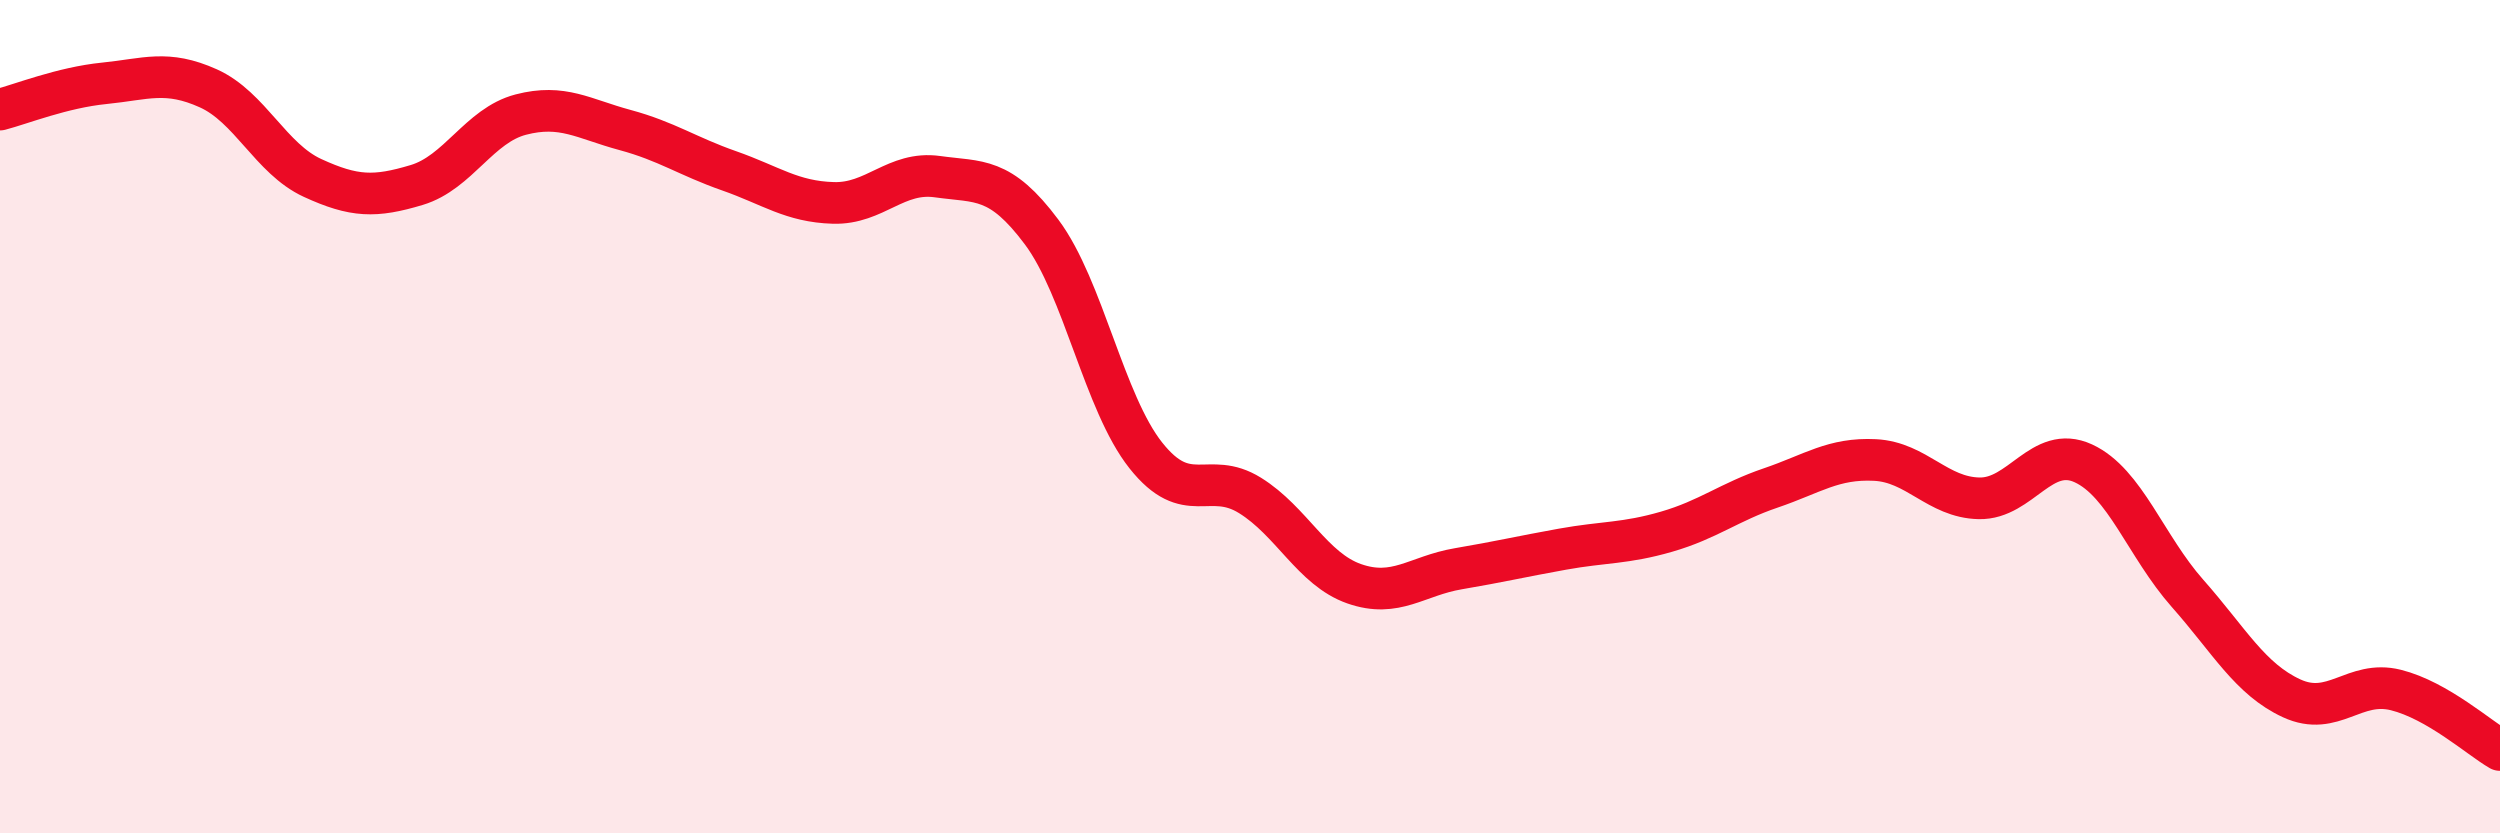 
    <svg width="60" height="20" viewBox="0 0 60 20" xmlns="http://www.w3.org/2000/svg">
      <path
        d="M 0,2.63 C 0.5,2.5 1.5,2.1 2.5,2 C 3.5,1.9 4,1.67 5,2.12 C 6,2.57 6.5,3.81 7.5,4.27 C 8.5,4.73 9,4.74 10,4.44 C 11,4.14 11.5,3.01 12.5,2.75 C 13.5,2.49 14,2.85 15,3.12 C 16,3.39 16.5,3.75 17.5,4.1 C 18.5,4.45 19,4.84 20,4.87 C 21,4.9 21.5,4.1 22.5,4.24 C 23.5,4.38 24,4.23 25,5.57 C 26,6.91 26.5,9.67 27.5,10.93 C 28.5,12.19 29,11.27 30,11.89 C 31,12.51 31.5,13.66 32.5,14.01 C 33.5,14.36 34,13.82 35,13.65 C 36,13.48 36.5,13.36 37.5,13.18 C 38.5,13 39,13.05 40,12.76 C 41,12.47 41.5,12.05 42.5,11.71 C 43.5,11.37 44,10.99 45,11.04 C 46,11.09 46.5,11.94 47.5,11.96 C 48.5,11.98 49,10.66 50,11.12 C 51,11.58 51.5,13.11 52.5,14.24 C 53.5,15.37 54,16.3 55,16.76 C 56,17.22 56.5,16.31 57.5,16.56 C 58.5,16.81 59.5,17.71 60,18L60 20L0 20Z"
        fill="#EB0A25"
        opacity="0.1"
        stroke-linecap="round"
        stroke-linejoin="round"
      />
      <path
        d="M 0,2.63 C 0.5,2.5 1.5,2.1 2.5,2 C 3.5,1.9 4,1.67 5,2.12 C 6,2.57 6.5,3.81 7.5,4.27 C 8.5,4.73 9,4.74 10,4.44 C 11,4.14 11.5,3.01 12.5,2.75 C 13.5,2.49 14,2.85 15,3.12 C 16,3.39 16.5,3.75 17.5,4.1 C 18.5,4.45 19,4.84 20,4.87 C 21,4.9 21.5,4.1 22.5,4.24 C 23.5,4.38 24,4.23 25,5.57 C 26,6.91 26.5,9.67 27.5,10.93 C 28.5,12.19 29,11.27 30,11.89 C 31,12.51 31.5,13.66 32.5,14.01 C 33.5,14.36 34,13.82 35,13.65 C 36,13.48 36.5,13.36 37.5,13.18 C 38.5,13 39,13.05 40,12.76 C 41,12.47 41.5,12.05 42.5,11.71 C 43.5,11.37 44,10.99 45,11.04 C 46,11.09 46.5,11.94 47.5,11.96 C 48.5,11.98 49,10.66 50,11.12 C 51,11.58 51.5,13.11 52.5,14.24 C 53.5,15.37 54,16.3 55,16.76 C 56,17.22 56.5,16.31 57.5,16.56 C 58.5,16.81 59.5,17.71 60,18"
        stroke="#EB0A25"
        stroke-width="1"
        fill="none"
        stroke-linecap="round"
        stroke-linejoin="round"
      />
    </svg>
  